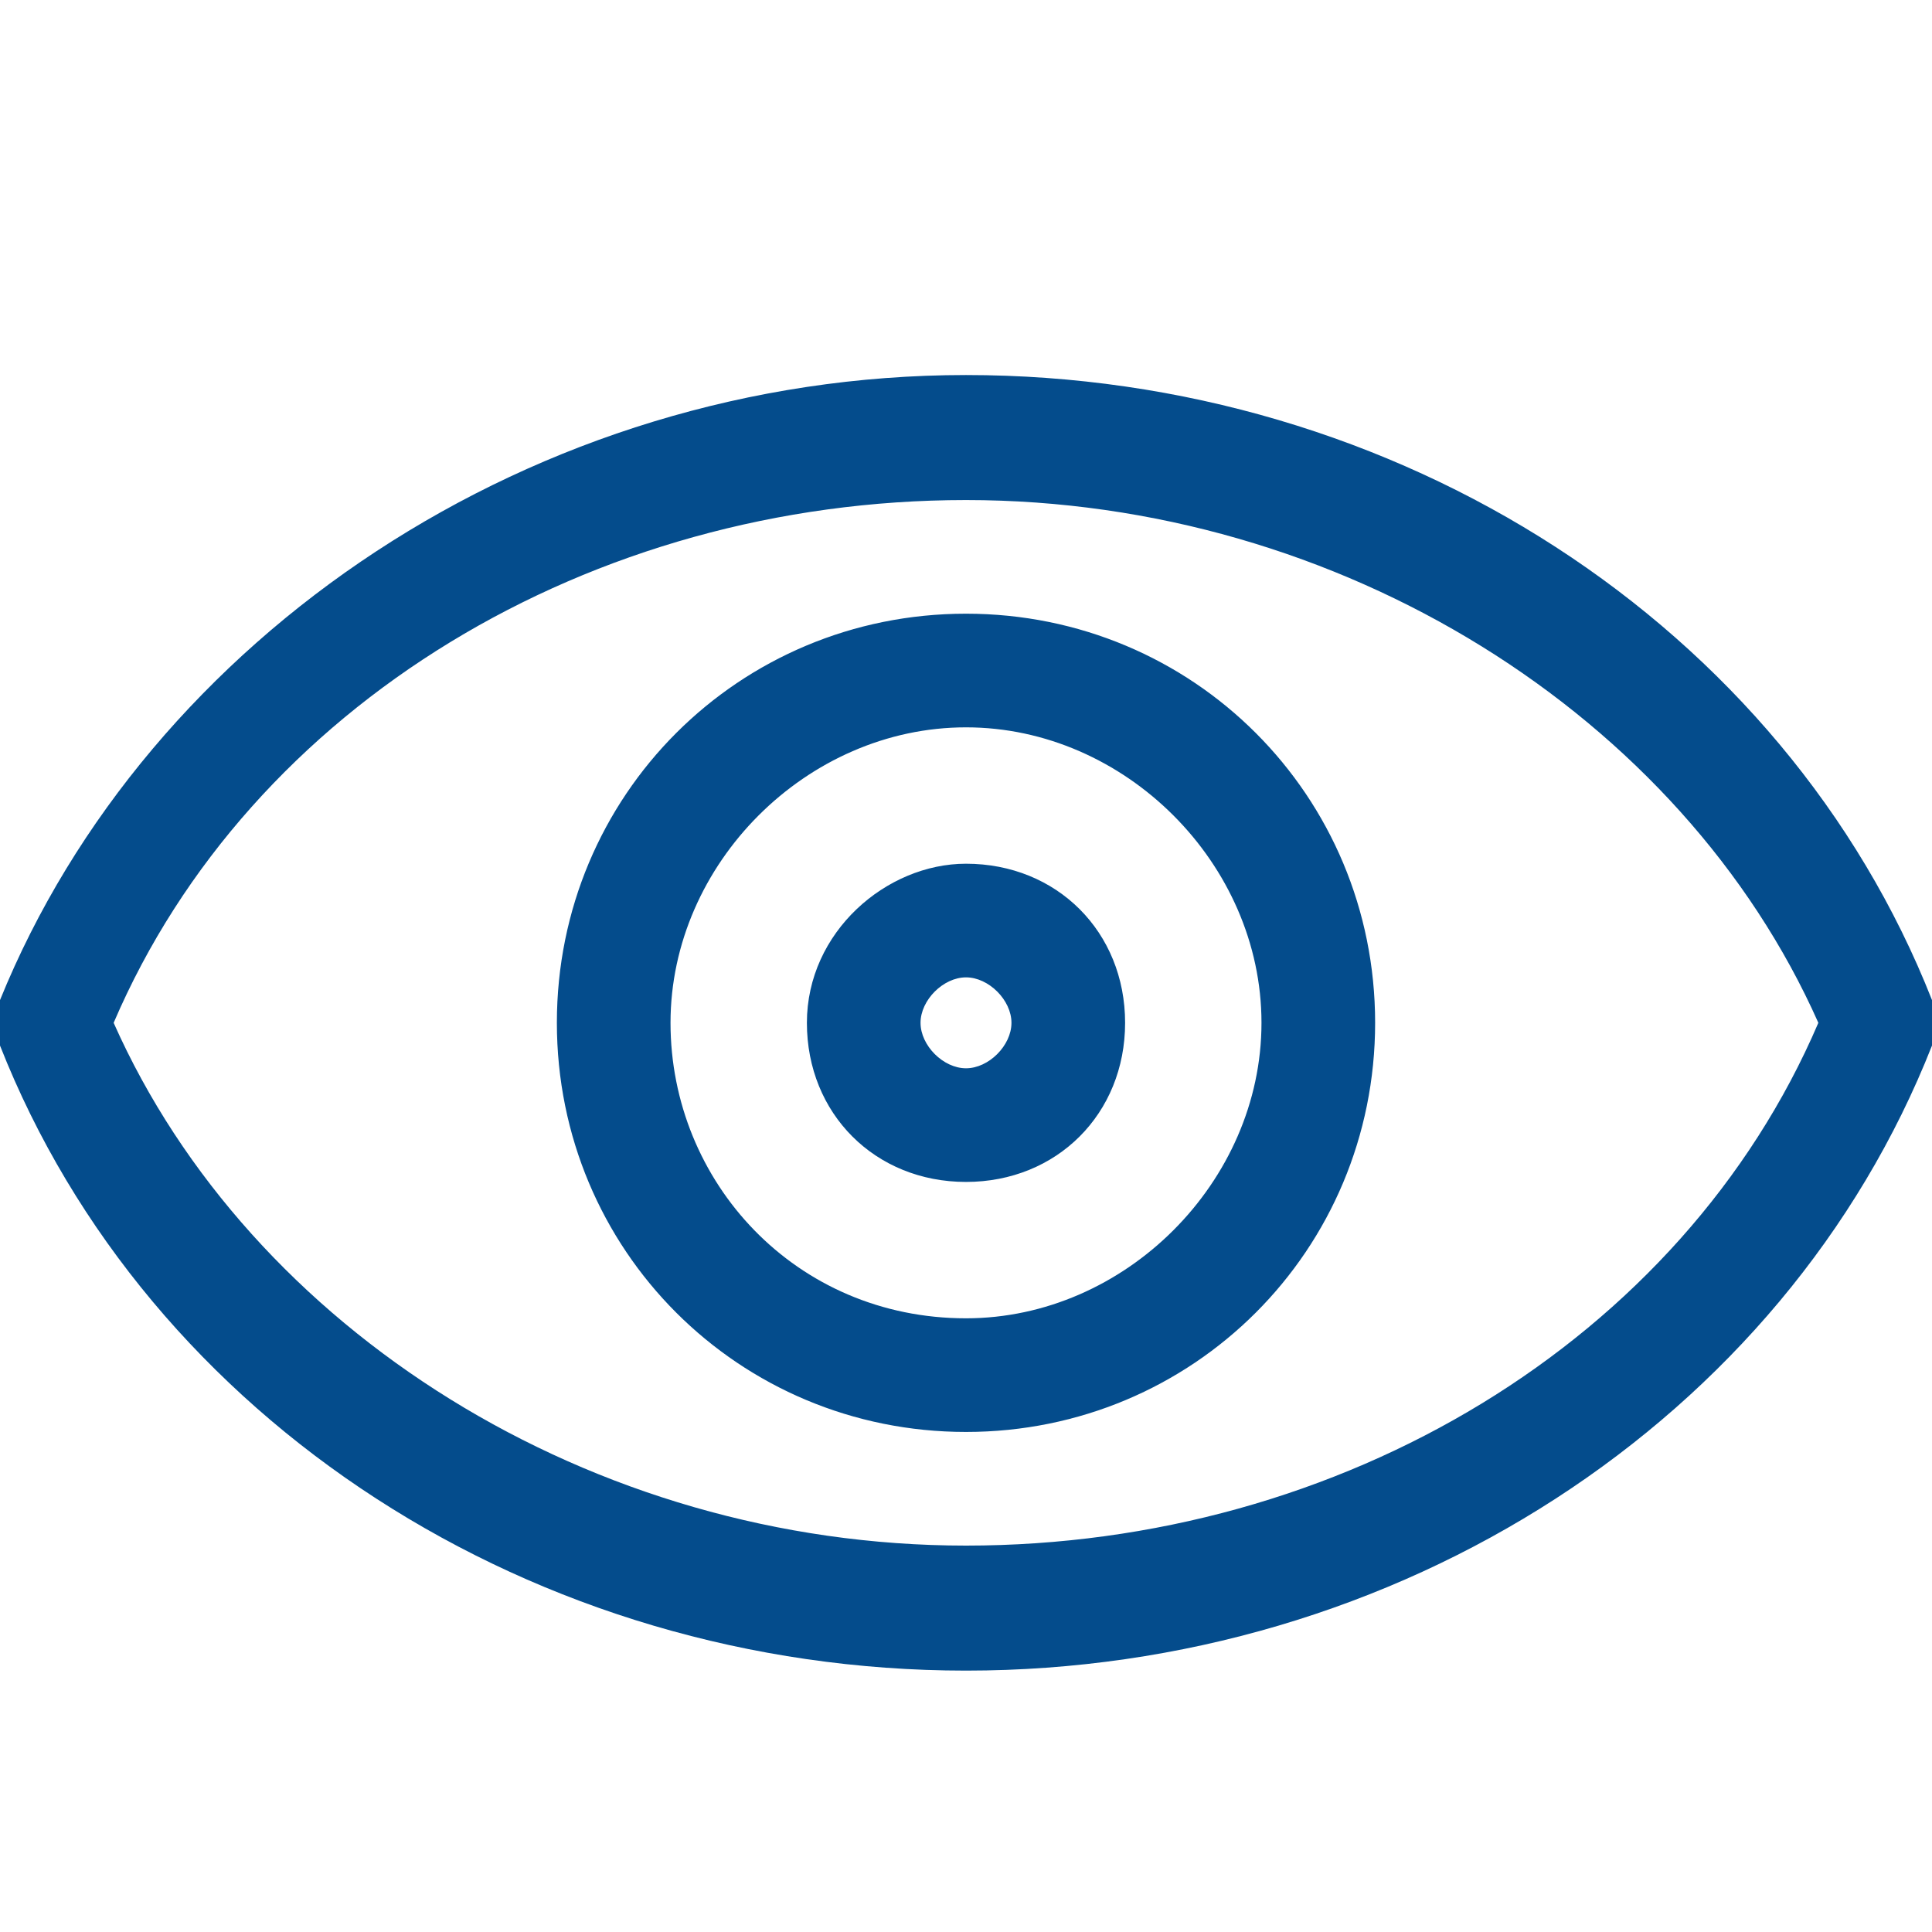 <?xml version="1.0" encoding="UTF-8"?> <svg xmlns="http://www.w3.org/2000/svg" id="Capa_1" version="1.1" viewBox="0 0 17 17"><!-- Generator: Adobe Illustrator 29.7.1, SVG Export Plug-In . SVG Version: 2.1.1 Build 8) --><defs><style> .st0 { fill: #044c8c; } </style></defs><path class="st0" d="M17,8.8c-1.3-3.3-4.7-5.5-8.5-5.5S1.3,5.6,0,8.8v.4c1.3,3.3,4.7,5.5,8.5,5.5s7.2-2.2,8.5-5.5v-.4ZM8.5,13.6c-3.3,0-6.3-1.9-7.5-4.6,1.2-2.8,4.2-4.6,7.5-4.6s6.3,1.9,7.5,4.6c-1.2,2.8-4.2,4.6-7.5,4.6ZM8.5,5.4c-2,0-3.6,1.6-3.6,3.6s1.6,3.6,3.6,3.6,3.6-1.6,3.6-3.6-1.6-3.6-3.6-3.6ZM8.5,11.6c-1.5,0-2.6-1.2-2.6-2.6s1.2-2.6,2.6-2.6,2.6,1.2,2.6,2.6-1.2,2.6-2.6,2.6ZM8.5,7.6c-.7,0-1.4.6-1.4,1.4s.6,1.4,1.4,1.4,1.4-.6,1.4-1.4-.6-1.4-1.4-1.4ZM8.5,9.4c-.2,0-.4-.2-.4-.4s.2-.4.4-.4.4.2.4.4-.2.4-.4.4Z"></path></svg> 